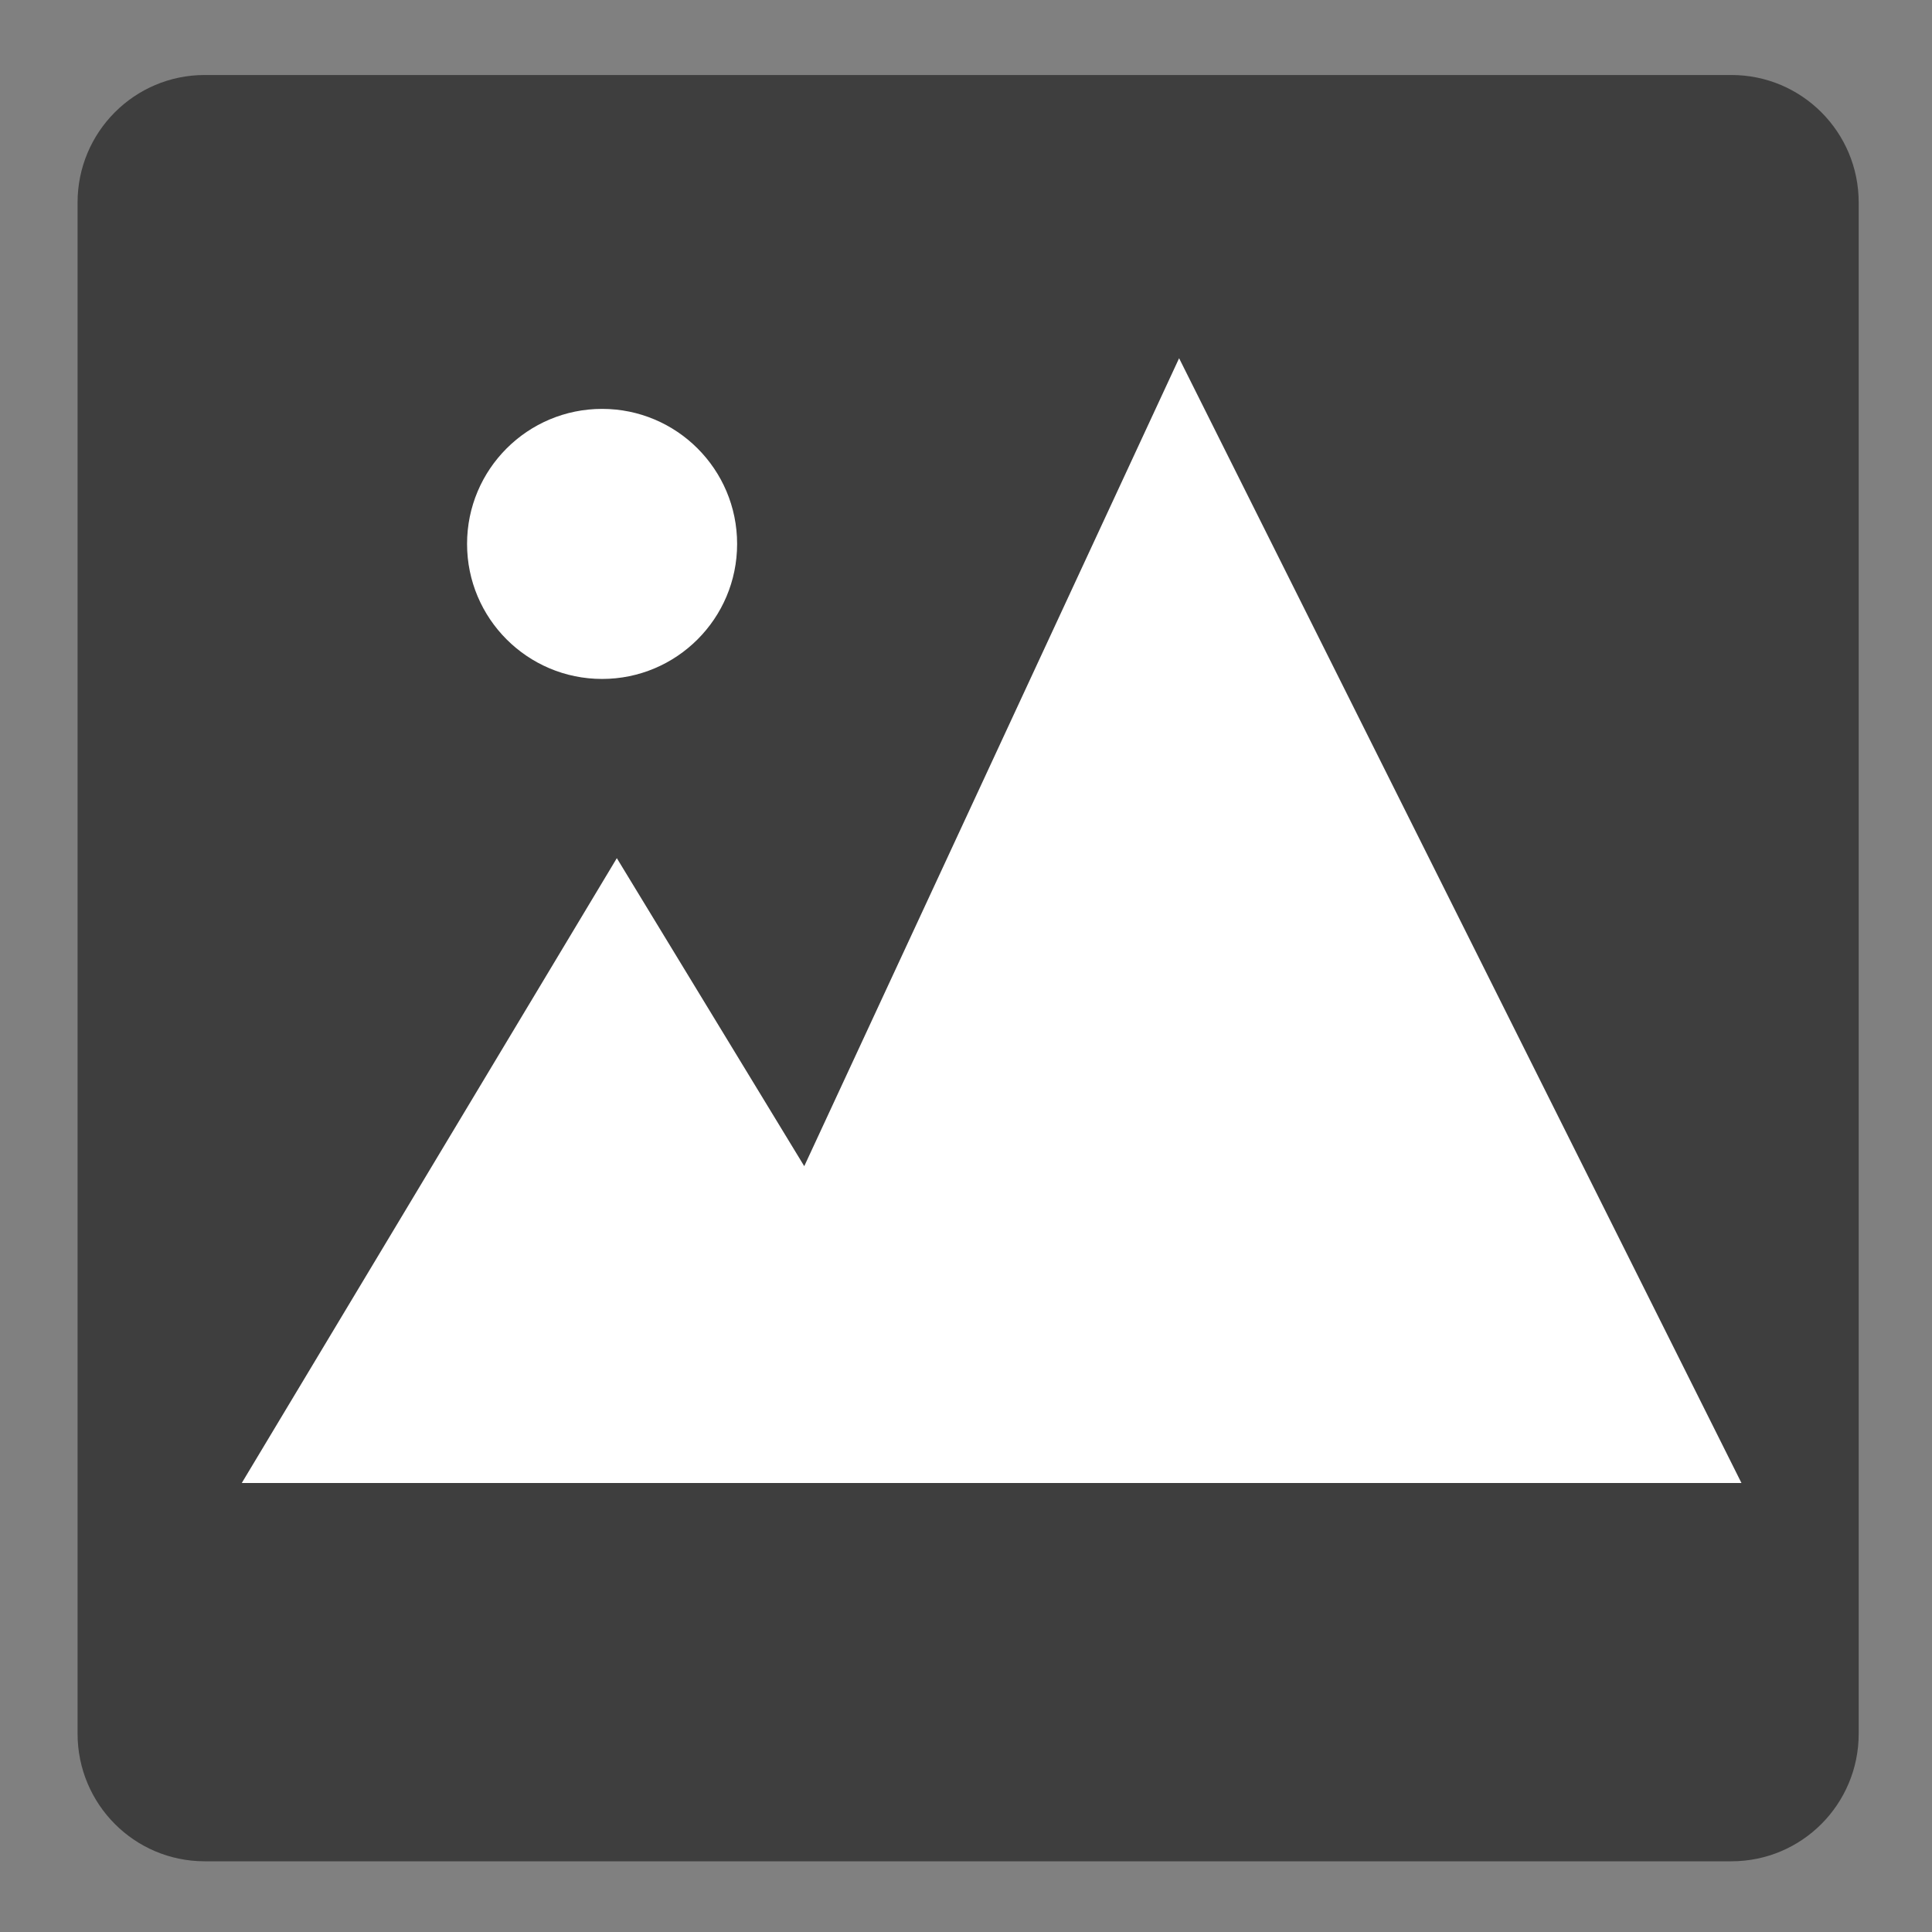<?xml version="1.0" encoding="utf-8"?>
<!-- Generator: Adobe Illustrator 15.1.0, SVG Export Plug-In  -->
<!DOCTYPE svg PUBLIC "-//W3C//DTD SVG 1.1//EN" "http://www.w3.org/Graphics/SVG/1.1/DTD/svg11.dtd">
<svg version="1.1"
	 xmlns="http://www.w3.org/2000/svg" xmlns:xlink="http://www.w3.org/1999/xlink" xmlns:a="http://ns.adobe.com/AdobeSVGViewerExtensions/3.0/"
	 x="0px" y="0px" width="100px" height="100px" viewBox="-4.015 -3.882 100 100" enable-background="new -4.015 -3.882 100 100"
	 xml:space="preserve">
<rect x="-4.015" y="-3.882" width="100" height="100" fill="#808080" stroke="none"/>
<defs>
</defs>
<path fill="#3E3E3E" d="M6.581,0C2.945,0,0,2.954,0,6.599v79.252c0,3.654,2.945,6.607,6.581,6.607h79.021
	c3.645,0,6.589-2.953,6.589-6.607V6.599C92.19,2.954,89.246,0,85.602,0H6.581z"/>
<polygon fill="#FFFFFF" points="37.613,56.479 57.015,14.66 86.123,72.878 8.499,72.878 27.912,40.536 "/>
<circle fill="#FFFFFF" cx="27.149" cy="24.271" r="6.989"/>
</svg>
